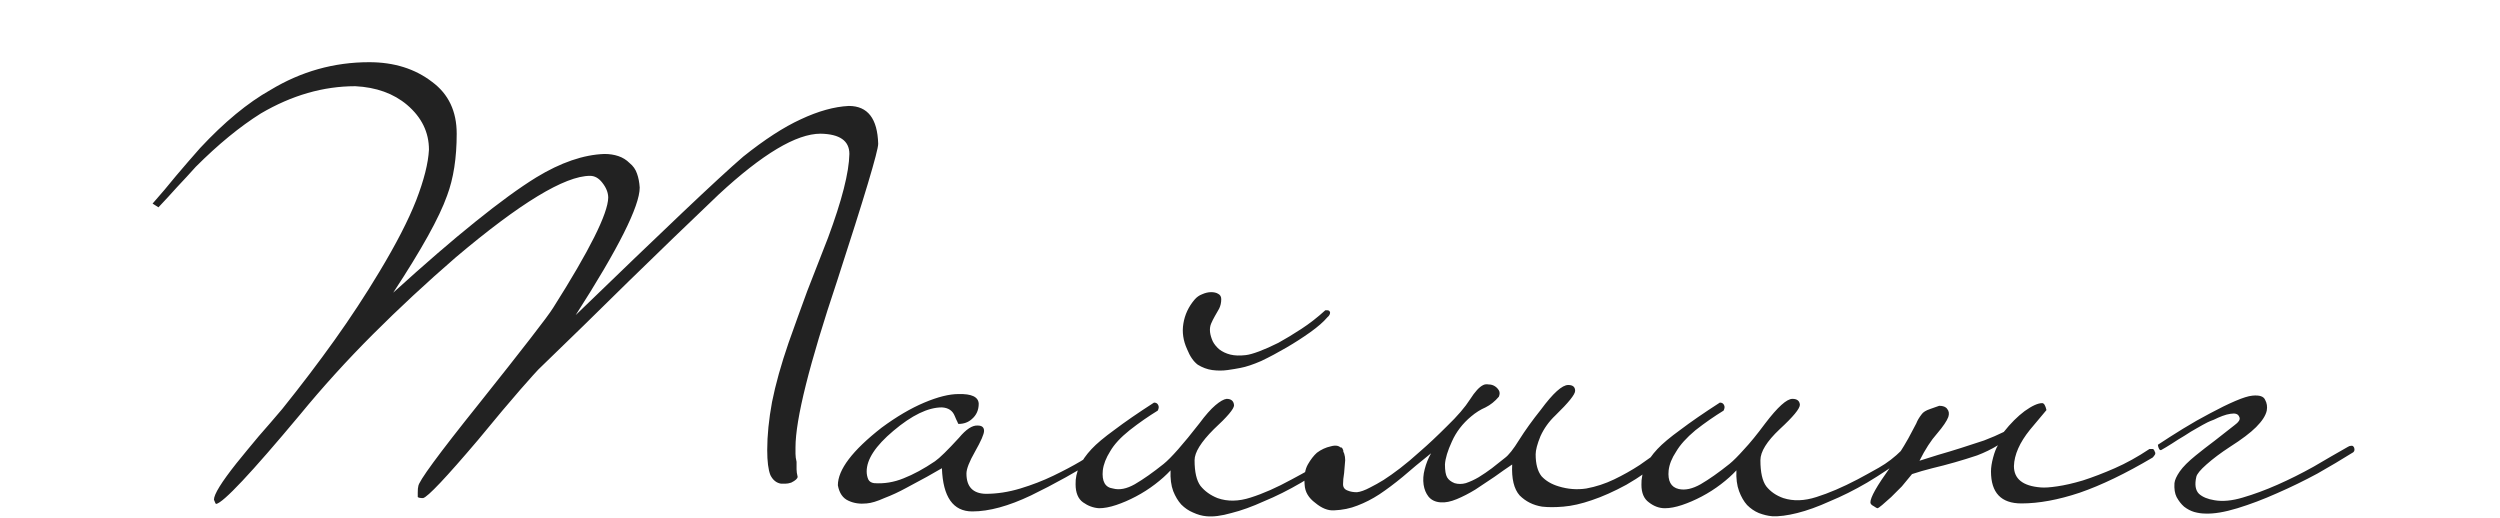 <?xml version="1.0" encoding="UTF-8"?> <svg xmlns="http://www.w3.org/2000/svg" width="328" height="68" viewBox="0 0 328 68" fill="none"><path d="M115.219 18.87C115.219 19.803 113.423 25.8 109.829 36.86C106.189 47.733 104.369 55.013 104.369 58.7C104.369 58.933 104.369 59.213 104.369 59.54C104.369 59.867 104.416 60.217 104.509 60.59C104.509 60.917 104.509 61.243 104.509 61.57C104.509 61.85 104.556 62.177 104.649 62.55C104.649 62.783 104.369 63.04 103.809 63.32C103.529 63.413 103.273 63.46 103.039 63.46C102.853 63.46 102.666 63.46 102.479 63.46C101.873 63.367 101.406 62.993 101.079 62.34C100.799 61.64 100.659 60.543 100.659 59.05C100.659 57.137 100.869 55.037 101.289 52.75C101.756 50.417 102.479 47.827 103.459 44.98C104.253 42.74 105.069 40.477 105.909 38.19C106.796 35.903 107.706 33.57 108.639 31.19C110.459 26.29 111.393 22.627 111.439 20.2C111.439 18.473 110.179 17.587 107.659 17.54C104.486 17.54 100.029 20.2 94.289 25.52C90.323 29.3 86.379 33.103 82.459 36.93C78.586 40.757 74.643 44.607 70.629 48.48C70.396 48.713 69.603 49.6 68.249 51.14C66.943 52.633 65.099 54.827 62.719 57.72C58.519 62.667 56.116 65.21 55.509 65.35C55.136 65.35 54.903 65.303 54.809 65.21V64.65C54.809 64.23 54.833 63.95 54.879 63.81C54.879 63.203 57.516 59.61 62.789 53.03C65.729 49.343 67.993 46.473 69.579 44.42C71.213 42.32 72.216 40.967 72.589 40.36C77.349 32.847 79.753 28.04 79.799 25.94C79.799 25.287 79.543 24.633 79.029 23.98C78.563 23.373 78.026 23.07 77.419 23.07C74.106 23.07 68.226 26.64 59.779 33.78C55.953 37.093 52.336 40.453 48.929 43.86C45.523 47.267 42.326 50.79 39.339 54.43C32.946 62.083 29.283 65.98 28.349 66.12C28.303 66.12 28.209 65.933 28.069 65.56C28.069 64.86 29.049 63.273 31.009 60.8C31.989 59.587 32.969 58.397 33.949 57.23C34.976 56.063 36.003 54.873 37.029 53.66C39.503 50.58 41.789 47.57 43.889 44.63C45.989 41.69 47.949 38.703 49.769 35.67C51.963 32.03 53.573 28.903 54.599 26.29C55.626 23.63 56.186 21.413 56.279 19.64C56.279 17.353 55.323 15.393 53.409 13.76C51.636 12.267 49.373 11.45 46.619 11.31C42.419 11.31 38.289 12.5 34.229 14.88C31.476 16.607 28.629 18.94 25.689 21.88C24.896 22.767 24.079 23.653 23.239 24.54C22.446 25.427 21.629 26.313 20.789 27.2L20.019 26.71C21.093 25.497 22.119 24.283 23.099 23.07C24.126 21.857 25.176 20.643 26.249 19.43C29.423 16.023 32.503 13.48 35.489 11.8C39.503 9.373 43.819 8.16 48.439 8.16C51.706 8.16 54.459 9.023 56.699 10.75C58.846 12.337 59.919 14.6 59.919 17.54C59.919 20.713 59.499 23.42 58.659 25.66C58.146 27.107 57.306 28.88 56.139 30.98C54.973 33.08 53.456 35.553 51.589 38.4C55.696 34.667 59.289 31.563 62.369 29.09C65.496 26.57 68.156 24.633 70.349 23.28C73.569 21.32 76.556 20.293 79.309 20.2C79.963 20.2 80.569 20.293 81.129 20.48C81.689 20.667 82.179 20.97 82.599 21.39C83.066 21.763 83.393 22.23 83.579 22.79C83.766 23.303 83.883 23.91 83.929 24.61C83.929 27.037 81.129 32.613 75.529 41.34C81.223 35.833 85.889 31.353 89.529 27.9C93.169 24.447 95.829 21.997 97.509 20.55C100.309 18.31 102.829 16.677 105.069 15.65C107.356 14.577 109.456 13.993 111.369 13.9C113.843 13.9 115.126 15.557 115.219 18.87ZM144.858 59.05C144.952 59.423 144.858 59.68 144.578 59.82C141.358 61.827 138.255 63.553 135.268 65C132.328 66.4 129.762 67.1 127.568 67.1C125.048 67.1 123.718 65.21 123.578 61.43C123.158 61.663 122.505 62.037 121.618 62.55C120.778 63.017 119.868 63.507 118.888 64.02C117.955 64.533 116.998 64.977 116.018 65.35C115.085 65.77 114.315 66.003 113.708 66.05C112.822 66.143 112.028 66.027 111.328 65.7C110.582 65.373 110.115 64.697 109.928 63.67C109.928 61.617 111.842 59.097 115.668 56.11C117.628 54.663 119.495 53.567 121.268 52.82C123.042 52.073 124.535 51.7 125.748 51.7C127.475 51.653 128.362 52.073 128.408 52.96C128.408 53.8 128.105 54.477 127.498 54.99C127.032 55.41 126.448 55.62 125.748 55.62C125.702 55.573 125.655 55.48 125.608 55.34C125.562 55.247 125.515 55.153 125.468 55.06C125.422 54.92 125.352 54.757 125.258 54.57C124.978 53.87 124.418 53.497 123.578 53.45C121.758 53.45 119.635 54.477 117.208 56.53C114.875 58.49 113.708 60.263 113.708 61.85C113.708 62.223 113.778 62.573 113.918 62.9C114.058 63.18 114.315 63.343 114.688 63.39C115.995 63.483 117.278 63.273 118.538 62.76C119.845 62.247 121.222 61.5 122.668 60.52C123.275 60.1 124.325 59.073 125.818 57.44C126.752 56.32 127.568 55.783 128.268 55.83C128.828 55.83 129.108 56.063 129.108 56.53C129.108 56.95 128.712 57.86 127.918 59.26C127.172 60.567 126.798 61.523 126.798 62.13C126.798 63.857 127.638 64.743 129.318 64.79C130.812 64.79 132.328 64.557 133.868 64.09C135.408 63.623 136.855 63.063 138.208 62.41C139.562 61.757 140.752 61.127 141.778 60.52C142.852 59.867 143.622 59.377 144.088 59.05C144.228 58.91 144.368 58.817 144.508 58.77C144.648 58.677 144.765 58.77 144.858 59.05ZM174.508 40.99C174.508 41.223 174.392 41.433 174.158 41.62C173.645 42.227 172.898 42.88 171.918 43.58C170.938 44.28 169.888 44.957 168.768 45.61C167.648 46.263 166.552 46.847 165.478 47.36C164.405 47.827 163.495 48.13 162.748 48.27C162.282 48.363 161.722 48.457 161.068 48.55C160.415 48.643 159.738 48.643 159.038 48.55C158.385 48.457 157.755 48.223 157.148 47.85C156.588 47.43 156.122 46.753 155.748 45.82C155.235 44.7 155.072 43.58 155.258 42.46C155.445 41.293 155.935 40.243 156.728 39.31C157.008 38.983 157.335 38.75 157.708 38.61C158.128 38.423 158.525 38.33 158.898 38.33C159.272 38.33 159.575 38.4 159.808 38.54C160.088 38.68 160.228 38.913 160.228 39.24C160.228 39.707 160.135 40.127 159.948 40.5C159.762 40.827 159.575 41.153 159.388 41.48C159.202 41.807 159.038 42.133 158.898 42.46C158.758 42.787 158.712 43.16 158.758 43.58C158.805 43.953 158.922 44.35 159.108 44.77C159.295 45.143 159.575 45.493 159.948 45.82C160.368 46.147 160.858 46.38 161.418 46.52C161.978 46.66 162.655 46.683 163.448 46.59C163.868 46.543 164.452 46.38 165.198 46.1C165.945 45.82 166.785 45.447 167.718 44.98C168.652 44.467 169.655 43.86 170.728 43.16C171.802 42.46 172.852 41.643 173.878 40.71H174.158C174.345 40.71 174.462 40.803 174.508 40.99ZM175.278 59.05C175.465 58.957 175.628 58.863 175.768 58.77C175.955 58.63 176.095 58.7 176.188 58.98C176.328 59.213 176.212 59.517 175.838 59.89C174.158 61.15 172.455 62.293 170.728 63.32C169.048 64.3 167.415 65.117 165.828 65.77C164.288 66.47 162.865 66.983 161.558 67.31C160.252 67.683 159.155 67.823 158.268 67.73C157.708 67.683 157.125 67.52 156.518 67.24C155.958 67.007 155.445 66.657 154.978 66.19C154.558 65.723 154.208 65.14 153.928 64.44C153.648 63.693 153.532 62.783 153.578 61.71C153.018 62.317 152.342 62.923 151.548 63.53C150.755 64.137 149.915 64.673 149.028 65.14C148.142 65.607 147.278 65.98 146.438 66.26C145.598 66.54 144.852 66.68 144.198 66.68C143.452 66.633 142.752 66.377 142.098 65.91C141.445 65.443 141.118 64.65 141.118 63.53C141.072 61.99 141.772 60.45 143.218 58.91C143.872 58.21 144.875 57.37 146.228 56.39C147.582 55.363 149.308 54.173 151.408 52.82C151.688 52.82 151.875 52.937 151.968 53.17C152.062 53.357 152.038 53.59 151.898 53.87C151.292 54.243 150.685 54.64 150.078 55.06C149.472 55.48 148.842 55.947 148.188 56.46C147.022 57.393 146.182 58.303 145.668 59.19C145.108 60.077 144.782 60.917 144.688 61.71C144.548 63.157 144.992 63.95 146.018 64.09C146.858 64.323 147.815 64.137 148.888 63.53C150.008 62.877 151.268 61.99 152.668 60.87C153.648 60.077 155.212 58.303 157.358 55.55C158.152 54.477 158.852 53.683 159.458 53.17C160.065 52.657 160.555 52.377 160.928 52.33C161.535 52.33 161.862 52.61 161.908 53.17C161.908 53.637 161.022 54.687 159.248 56.32C157.568 58 156.728 59.353 156.728 60.38C156.728 61.92 156.985 63.04 157.498 63.74C158.058 64.44 158.805 64.977 159.738 65.35C161.045 65.817 162.492 65.793 164.078 65.28C165.712 64.767 167.508 63.973 169.468 62.9C170.262 62.48 171.195 61.967 172.268 61.36C173.342 60.753 174.345 59.983 175.278 59.05ZM202.318 66.47C201.152 66.283 200.172 65.793 199.378 65C198.632 64.16 198.305 62.807 198.398 60.94C197.698 61.407 196.928 61.943 196.088 62.55C195.248 63.11 194.408 63.67 193.568 64.23C192.728 64.743 191.912 65.163 191.118 65.49C190.325 65.817 189.625 65.957 189.018 65.91C188.318 65.863 187.782 65.607 187.408 65.14C187.082 64.72 186.872 64.207 186.778 63.6C186.685 62.947 186.732 62.27 186.918 61.57C187.105 60.823 187.385 60.123 187.758 59.47C186.358 60.59 185.122 61.617 184.048 62.55C182.975 63.437 181.948 64.207 180.968 64.86C180.035 65.467 179.078 65.957 178.098 66.33C177.165 66.703 176.138 66.913 175.018 66.96C174.225 67.007 173.408 66.68 172.568 65.98C171.682 65.327 171.215 64.533 171.168 63.6C171.075 62.48 171.215 61.593 171.588 60.94C171.962 60.287 172.358 59.773 172.778 59.4C173.338 58.98 173.945 58.7 174.598 58.56C175.252 58.373 175.718 58.467 175.998 58.84C176.325 59.26 176.488 59.773 176.488 60.38C176.442 60.94 176.395 61.5 176.348 62.06C176.255 62.62 176.208 63.11 176.208 63.53C176.208 63.95 176.418 64.23 176.838 64.37C177.165 64.51 177.562 64.58 178.028 64.58C178.495 64.533 179.078 64.323 179.778 63.95C180.338 63.67 180.922 63.343 181.528 62.97C182.182 62.55 182.905 62.037 183.698 61.43C184.492 60.823 185.378 60.077 186.358 59.19C187.385 58.303 188.552 57.207 189.858 55.9C191.212 54.593 192.215 53.427 192.868 52.4C193.522 51.373 194.105 50.743 194.618 50.51C194.805 50.417 195.038 50.393 195.318 50.44C195.598 50.44 195.855 50.51 196.088 50.65C196.322 50.79 196.508 50.977 196.648 51.21C196.788 51.443 196.788 51.723 196.648 52.05C196.135 52.657 195.552 53.123 194.898 53.45C194.245 53.73 193.615 54.127 193.008 54.64C191.888 55.573 191.048 56.67 190.488 57.93C189.928 59.143 189.625 60.147 189.578 60.94C189.578 61.733 189.672 62.293 189.858 62.62C190.045 62.947 190.372 63.203 190.838 63.39C191.305 63.53 191.795 63.53 192.308 63.39C192.868 63.203 193.428 62.947 193.988 62.62C194.595 62.247 195.178 61.85 195.738 61.43C196.345 60.963 196.905 60.52 197.418 60.1C197.932 59.727 198.562 58.933 199.308 57.72C200.102 56.46 201.058 55.13 202.178 53.73C203.765 51.583 204.955 50.51 205.748 50.51C206.355 50.51 206.658 50.767 206.658 51.28C206.658 51.747 205.795 52.82 204.068 54.5C203.228 55.293 202.575 56.203 202.108 57.23C201.688 58.257 201.478 59.05 201.478 59.61C201.478 60.87 201.735 61.827 202.248 62.48C202.808 63.087 203.555 63.53 204.488 63.81C205.702 64.183 206.915 64.277 208.128 64.09C209.388 63.857 210.602 63.46 211.768 62.9C212.935 62.34 214.055 61.71 215.128 61.01C216.202 60.263 217.228 59.54 218.208 58.84C218.395 58.747 218.535 58.7 218.628 58.7C218.768 58.7 218.885 58.84 218.978 59.12C218.978 59.447 218.885 59.703 218.698 59.89C216.785 61.43 215.012 62.667 213.378 63.6C211.745 64.487 210.228 65.163 208.828 65.63C207.475 66.097 206.238 66.377 205.118 66.47C204.045 66.563 203.112 66.563 202.318 66.47ZM249.516 59.05C249.703 58.957 249.866 58.863 250.006 58.77C250.193 58.63 250.333 58.7 250.426 58.98C250.566 59.307 250.45 59.61 250.076 59.89C248.396 61.15 246.693 62.293 244.966 63.32C243.286 64.3 241.653 65.117 240.066 65.77C238.526 66.47 237.103 66.983 235.796 67.31C234.49 67.637 233.393 67.777 232.506 67.73C231.946 67.683 231.363 67.543 230.756 67.31C230.196 67.077 229.683 66.727 229.216 66.26C228.796 65.793 228.446 65.187 228.166 64.44C227.886 63.693 227.77 62.783 227.816 61.71C227.256 62.317 226.58 62.923 225.786 63.53C224.993 64.137 224.153 64.673 223.266 65.14C222.38 65.607 221.516 65.98 220.676 66.26C219.836 66.54 219.09 66.68 218.436 66.68C217.69 66.68 216.99 66.423 216.336 65.91C215.683 65.443 215.356 64.673 215.356 63.6C215.31 62.013 216.01 60.45 217.456 58.91C218.11 58.21 219.113 57.37 220.466 56.39C221.82 55.363 223.546 54.173 225.646 52.82C225.926 52.82 226.113 52.937 226.206 53.17C226.3 53.357 226.276 53.59 226.136 53.87C225.53 54.243 224.923 54.64 224.316 55.06C223.71 55.48 223.08 55.947 222.426 56.46C221.26 57.44 220.42 58.373 219.906 59.26C219.346 60.1 219.02 60.917 218.926 61.71C218.786 63.11 219.23 63.927 220.256 64.16C221.096 64.347 222.053 64.137 223.126 63.53C224.246 62.877 225.506 61.99 226.906 60.87C227.42 60.45 228.05 59.82 228.796 58.98C229.59 58.14 230.523 56.997 231.596 55.55C233.23 53.403 234.42 52.33 235.166 52.33C235.773 52.33 236.1 52.587 236.146 53.1C236.146 53.613 235.26 54.687 233.486 56.32C231.806 57.907 230.966 59.26 230.966 60.38C230.966 61.967 231.223 63.11 231.736 63.81C232.296 64.51 233.043 65.023 233.976 65.35C235.283 65.77 236.73 65.723 238.316 65.21C239.95 64.697 241.746 63.927 243.706 62.9C244.5 62.48 245.433 61.967 246.506 61.36C247.58 60.753 248.583 59.983 249.516 59.05ZM265.207 66.05C262.547 66.05 261.217 64.65 261.217 61.85C261.217 61.337 261.31 60.73 261.497 60.03C261.684 59.33 261.894 58.793 262.127 58.42C261.287 58.933 260.377 59.377 259.397 59.75C258.417 60.077 257.437 60.38 256.457 60.66C255.477 60.94 254.497 61.197 253.517 61.43C252.584 61.663 251.697 61.92 250.857 62.2C250.437 62.713 249.994 63.25 249.527 63.81C249.014 64.323 248.547 64.79 248.127 65.21C247.66 65.63 247.264 65.98 246.937 66.26C246.61 66.54 246.4 66.68 246.307 66.68C246.26 66.68 246.097 66.587 245.817 66.4C245.537 66.26 245.397 66.097 245.397 65.91C245.397 65.583 245.607 65.047 246.027 64.3C246.447 63.553 247.124 62.527 248.057 61.22C248.804 60.1 249.387 59.19 249.807 58.49C250.227 57.79 250.554 57.207 250.787 56.74C251.02 56.273 251.23 55.877 251.417 55.55C251.557 55.177 251.79 54.78 252.117 54.36C252.304 54.08 252.677 53.847 253.237 53.66C253.797 53.473 254.194 53.333 254.427 53.24C254.94 53.24 255.29 53.38 255.477 53.66C255.71 53.94 255.757 54.29 255.617 54.71C255.43 55.223 254.94 55.947 254.147 56.88C253.354 57.767 252.584 58.957 251.837 60.45C252.537 60.217 253.354 59.96 254.287 59.68C255.267 59.4 256.27 59.097 257.297 58.77C258.324 58.443 259.327 58.117 260.307 57.79C261.287 57.417 262.15 57.043 262.897 56.67C263.784 55.55 264.694 54.64 265.627 53.94C266.607 53.24 267.377 52.89 267.937 52.89C268.17 52.89 268.357 53.193 268.497 53.8C268.497 53.8 267.774 54.663 266.327 56.39C264.974 58.07 264.274 59.657 264.227 61.15C264.227 62.83 265.394 63.763 267.727 63.95C268.24 63.997 268.964 63.95 269.897 63.81C270.877 63.67 271.997 63.413 273.257 63.04C274.564 62.62 275.964 62.083 277.457 61.43C278.95 60.777 280.467 59.937 282.007 58.91C282.1 58.91 282.217 58.91 282.357 58.91C282.497 58.863 282.614 58.98 282.707 59.26C282.8 59.4 282.8 59.54 282.707 59.68C282.614 59.82 282.52 59.937 282.427 60.03C278.88 62.13 275.684 63.67 272.837 64.65C270.037 65.583 267.494 66.05 265.207 66.05ZM308.038 58.63C308.178 58.537 308.318 58.49 308.458 58.49C308.644 58.443 308.784 58.537 308.878 58.77C308.971 59.097 308.854 59.33 308.528 59.47C307.268 60.263 305.774 61.15 304.048 62.13C302.321 63.063 300.548 63.927 298.728 64.72C296.954 65.513 295.228 66.167 293.548 66.68C291.868 67.193 290.468 67.427 289.348 67.38C288.881 67.38 288.391 67.31 287.878 67.17C287.411 67.03 286.968 66.797 286.548 66.47C286.174 66.143 285.848 65.723 285.568 65.21C285.334 64.743 285.241 64.137 285.288 63.39C285.334 62.97 285.568 62.457 285.988 61.85C286.408 61.243 287.108 60.543 288.088 59.75C288.834 59.143 289.674 58.49 290.608 57.79C291.541 57.043 292.404 56.367 293.198 55.76C293.711 55.387 293.921 55.06 293.828 54.78C293.734 54.5 293.571 54.337 293.338 54.29C293.198 54.243 292.964 54.243 292.638 54.29C292.311 54.337 291.961 54.43 291.588 54.57C291.214 54.71 290.841 54.873 290.468 55.06C290.094 55.2 289.814 55.317 289.628 55.41C289.254 55.597 288.788 55.853 288.228 56.18C287.714 56.46 287.178 56.787 286.618 57.16C286.058 57.487 285.498 57.837 284.938 58.21C284.424 58.537 283.958 58.817 283.538 59.05C283.398 59.097 283.281 58.98 283.188 58.7C283.141 58.56 283.118 58.443 283.118 58.35C284.098 57.697 285.194 56.997 286.408 56.25C287.621 55.503 288.811 54.827 289.978 54.22C291.191 53.567 292.288 53.03 293.268 52.61C294.248 52.19 294.994 51.957 295.508 51.91C296.441 51.817 297.001 52.003 297.188 52.47C297.421 52.89 297.491 53.357 297.398 53.87C297.258 54.523 296.791 55.247 295.998 56.04C295.251 56.787 294.108 57.65 292.568 58.63C291.354 59.423 290.328 60.193 289.488 60.94C288.694 61.64 288.251 62.177 288.158 62.55C287.924 63.577 288.041 64.323 288.508 64.79C288.974 65.21 289.651 65.49 290.538 65.63C291.611 65.817 292.848 65.7 294.248 65.28C295.694 64.86 297.211 64.3 298.798 63.6C300.384 62.9 301.971 62.107 303.558 61.22C305.144 60.287 306.638 59.423 308.038 58.63Z" fill="#222222"></path></svg> 